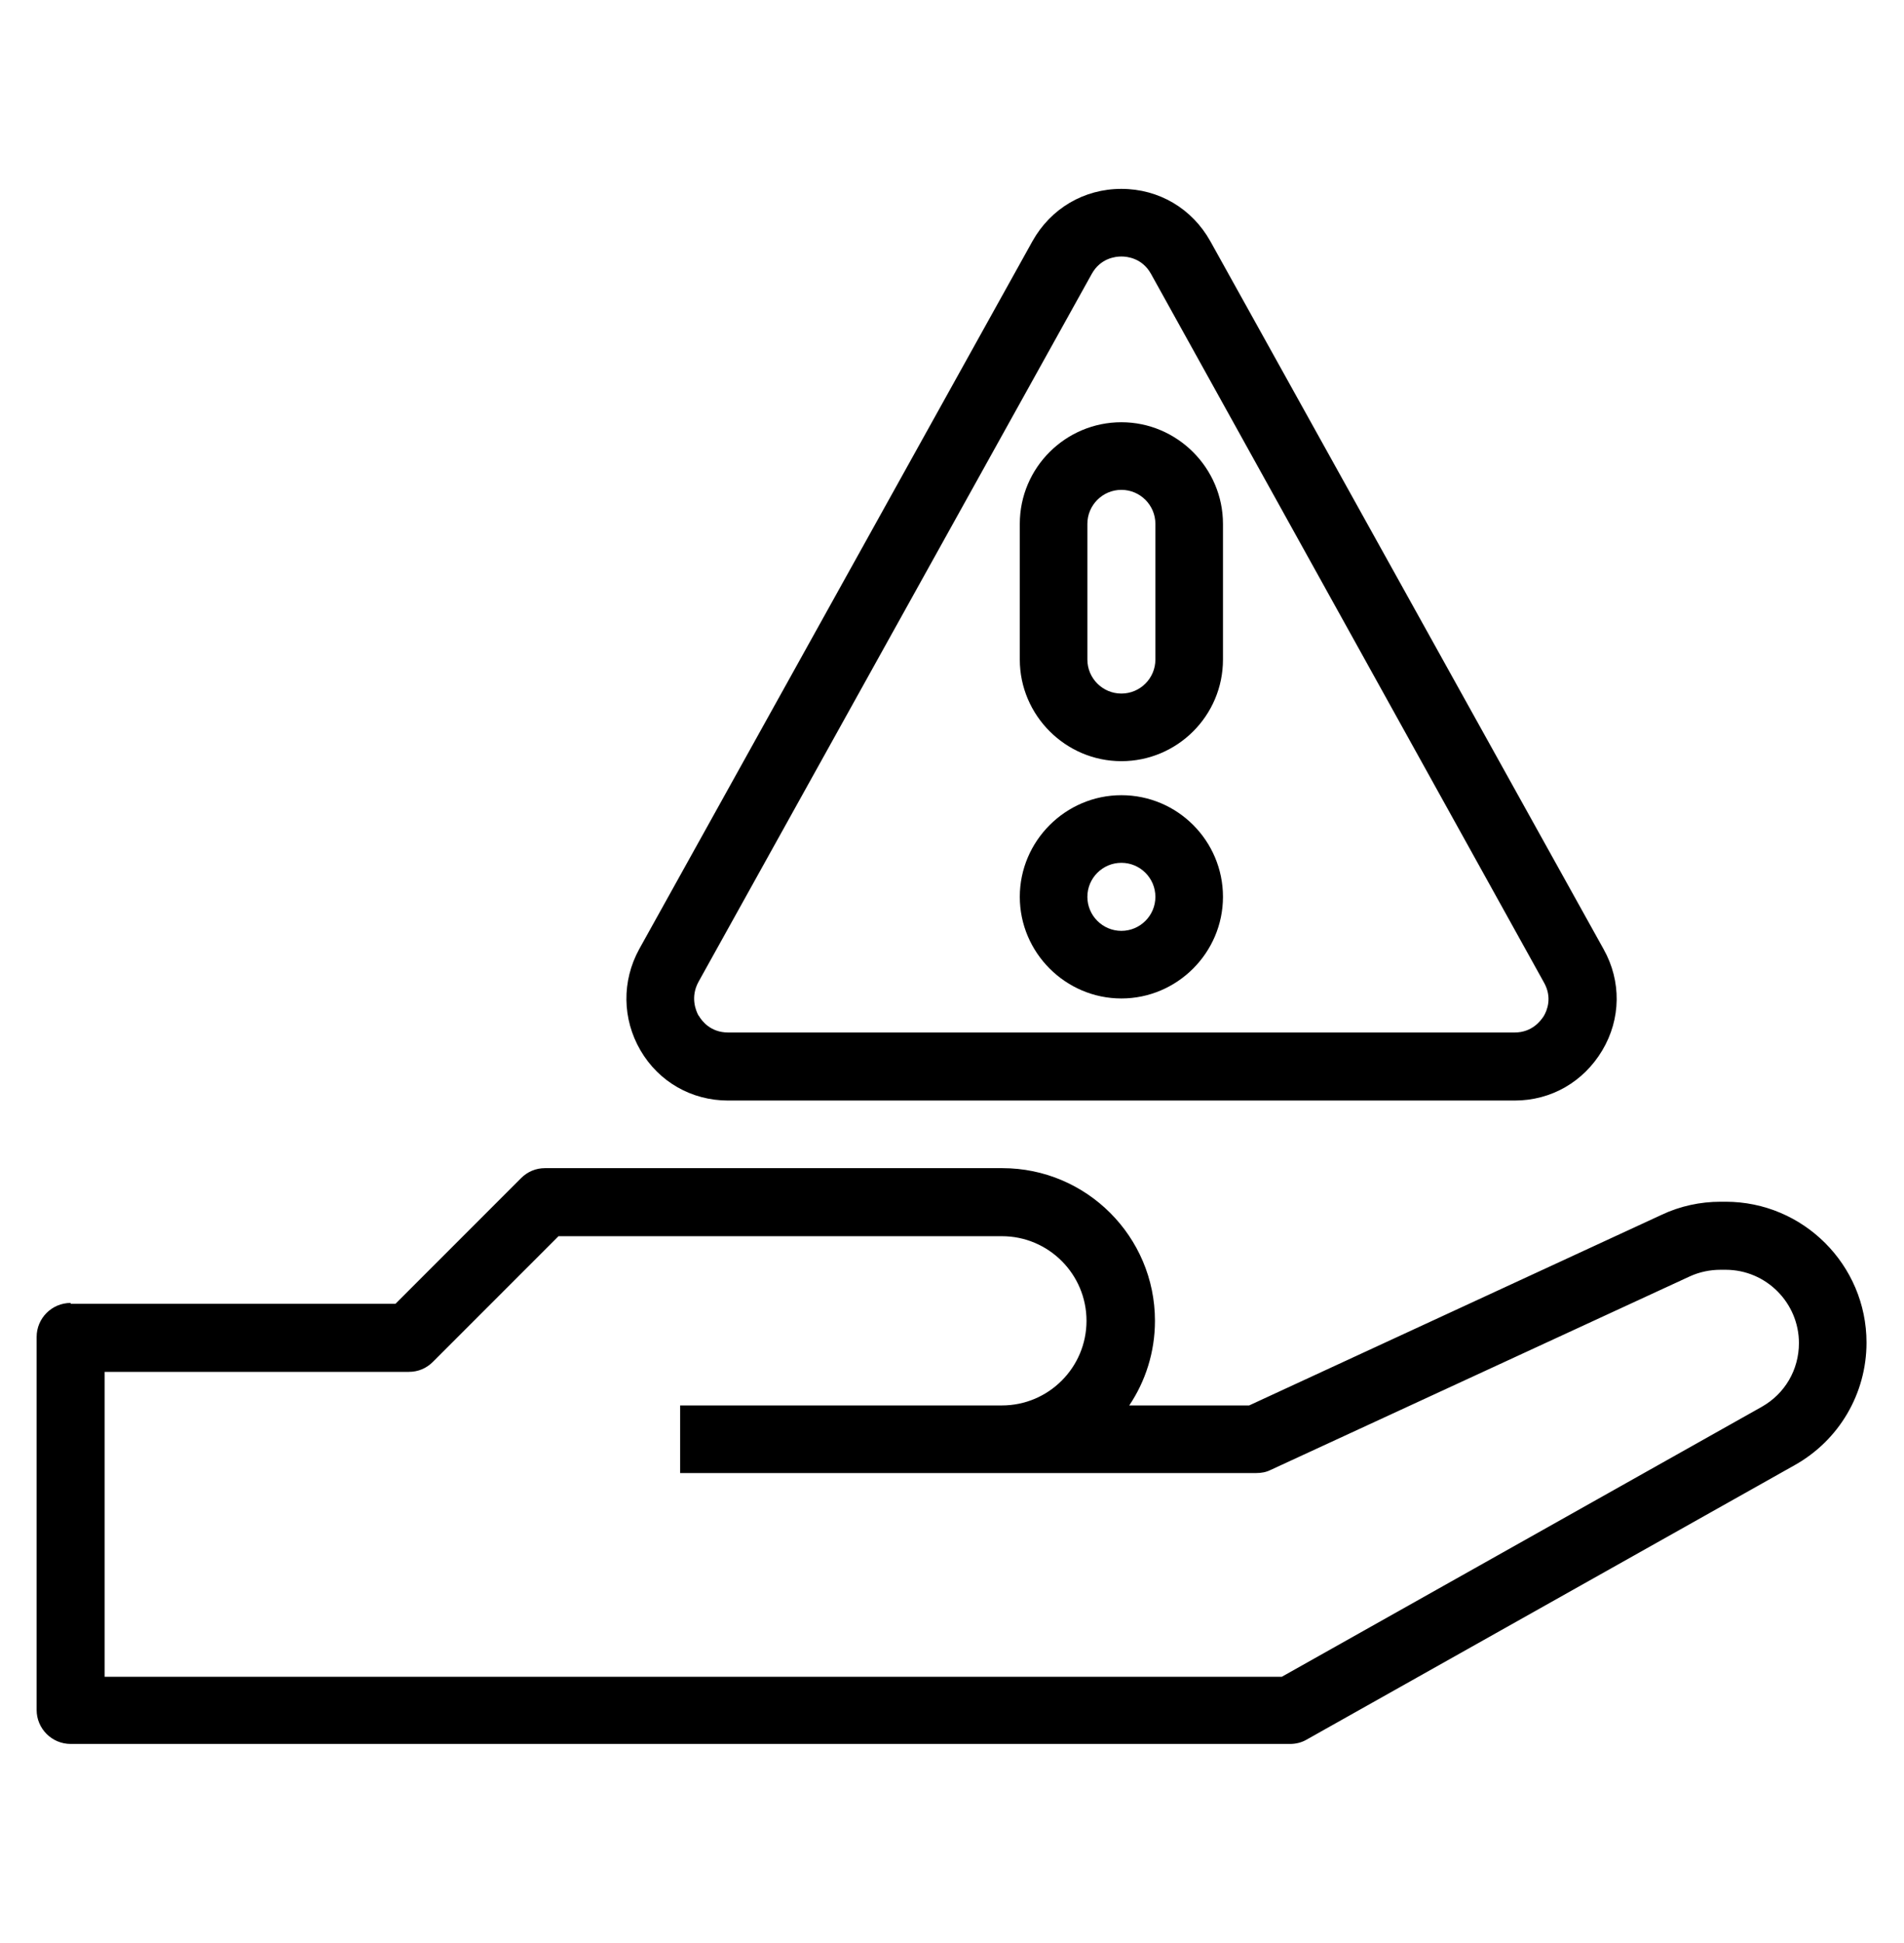 <svg xmlns="http://www.w3.org/2000/svg" id="Project_Controls" data-name="Project Controls" viewBox="0 0 43.67 44.55"><path d="M1.62,29.89h7.45l2.88-2.88c.15-.15.34-.23.55-.23h10.49c1.93,0,3.5,1.57,3.5,3.5,0,.72-.22,1.39-.59,1.94h2.75l9.46-4.37c.42-.2.89-.3,1.35-.3h.12c1.78,0,3.23,1.45,3.23,3.23,0,1.17-.63,2.24-1.65,2.81l-11.19,6.29c-.12.07-.25.1-.38.1H1.62c-.43,0-.78-.35-.78-.78v-8.55c0-.43.35-.78.78-.78h0ZM2.4,38.44h27l11.01-6.19c.53-.3.85-.85.85-1.46,0-.92-.75-1.68-1.68-1.68h-.12c-.24,0-.48.05-.7.15l-9.62,4.44c-.1.05-.21.07-.33.07h-13.21v-1.55h7.38c1.07,0,1.94-.87,1.94-1.94s-.87-1.94-1.94-1.94h-10.17l-2.88,2.88c-.15.15-.34.23-.55.23H2.4v7h0Z"></path><path d="M25.72,4.33c.86,0,1.62.45,2.04,1.2l9.02,16.23c.41.73.4,1.6-.03,2.32s-1.17,1.15-2.01,1.15h-18.04c-.84,0-1.59-.43-2.01-1.15s-.43-1.59-.03-2.32L23.68,5.53c.42-.75,1.18-1.2,2.04-1.2h0ZM16.03,23.29c.07.12.27.38.67.38h18.04c.4,0,.6-.27.67-.38.07-.12.2-.42,0-.77L26.4,6.28c-.2-.36-.54-.4-.68-.4s-.48.04-.68.4l-9.02,16.23c-.19.35-.06.66,0,.77h0Z"></path><path d="M25.72,18.23c1.29,0,2.33,1.05,2.33,2.33s-1.05,2.33-2.33,2.33-2.33-1.05-2.33-2.33,1.05-2.33,2.33-2.33ZM25.72,21.34c.43,0,.78-.35.78-.78s-.35-.78-.78-.78-.78.35-.78.78.35.78.78.78Z"></path><path d="M28.05,12.01v3.11c0,1.29-1.05,2.33-2.33,2.33s-2.33-1.05-2.33-2.33v-3.11c0-1.29,1.05-2.33,2.33-2.33s2.33,1.05,2.33,2.33ZM24.94,12.01v3.11c0,.43.35.78.78.78s.78-.35.78-.78v-3.11c0-.43-.35-.78-.78-.78s-.78.35-.78.78Z"></path></svg>